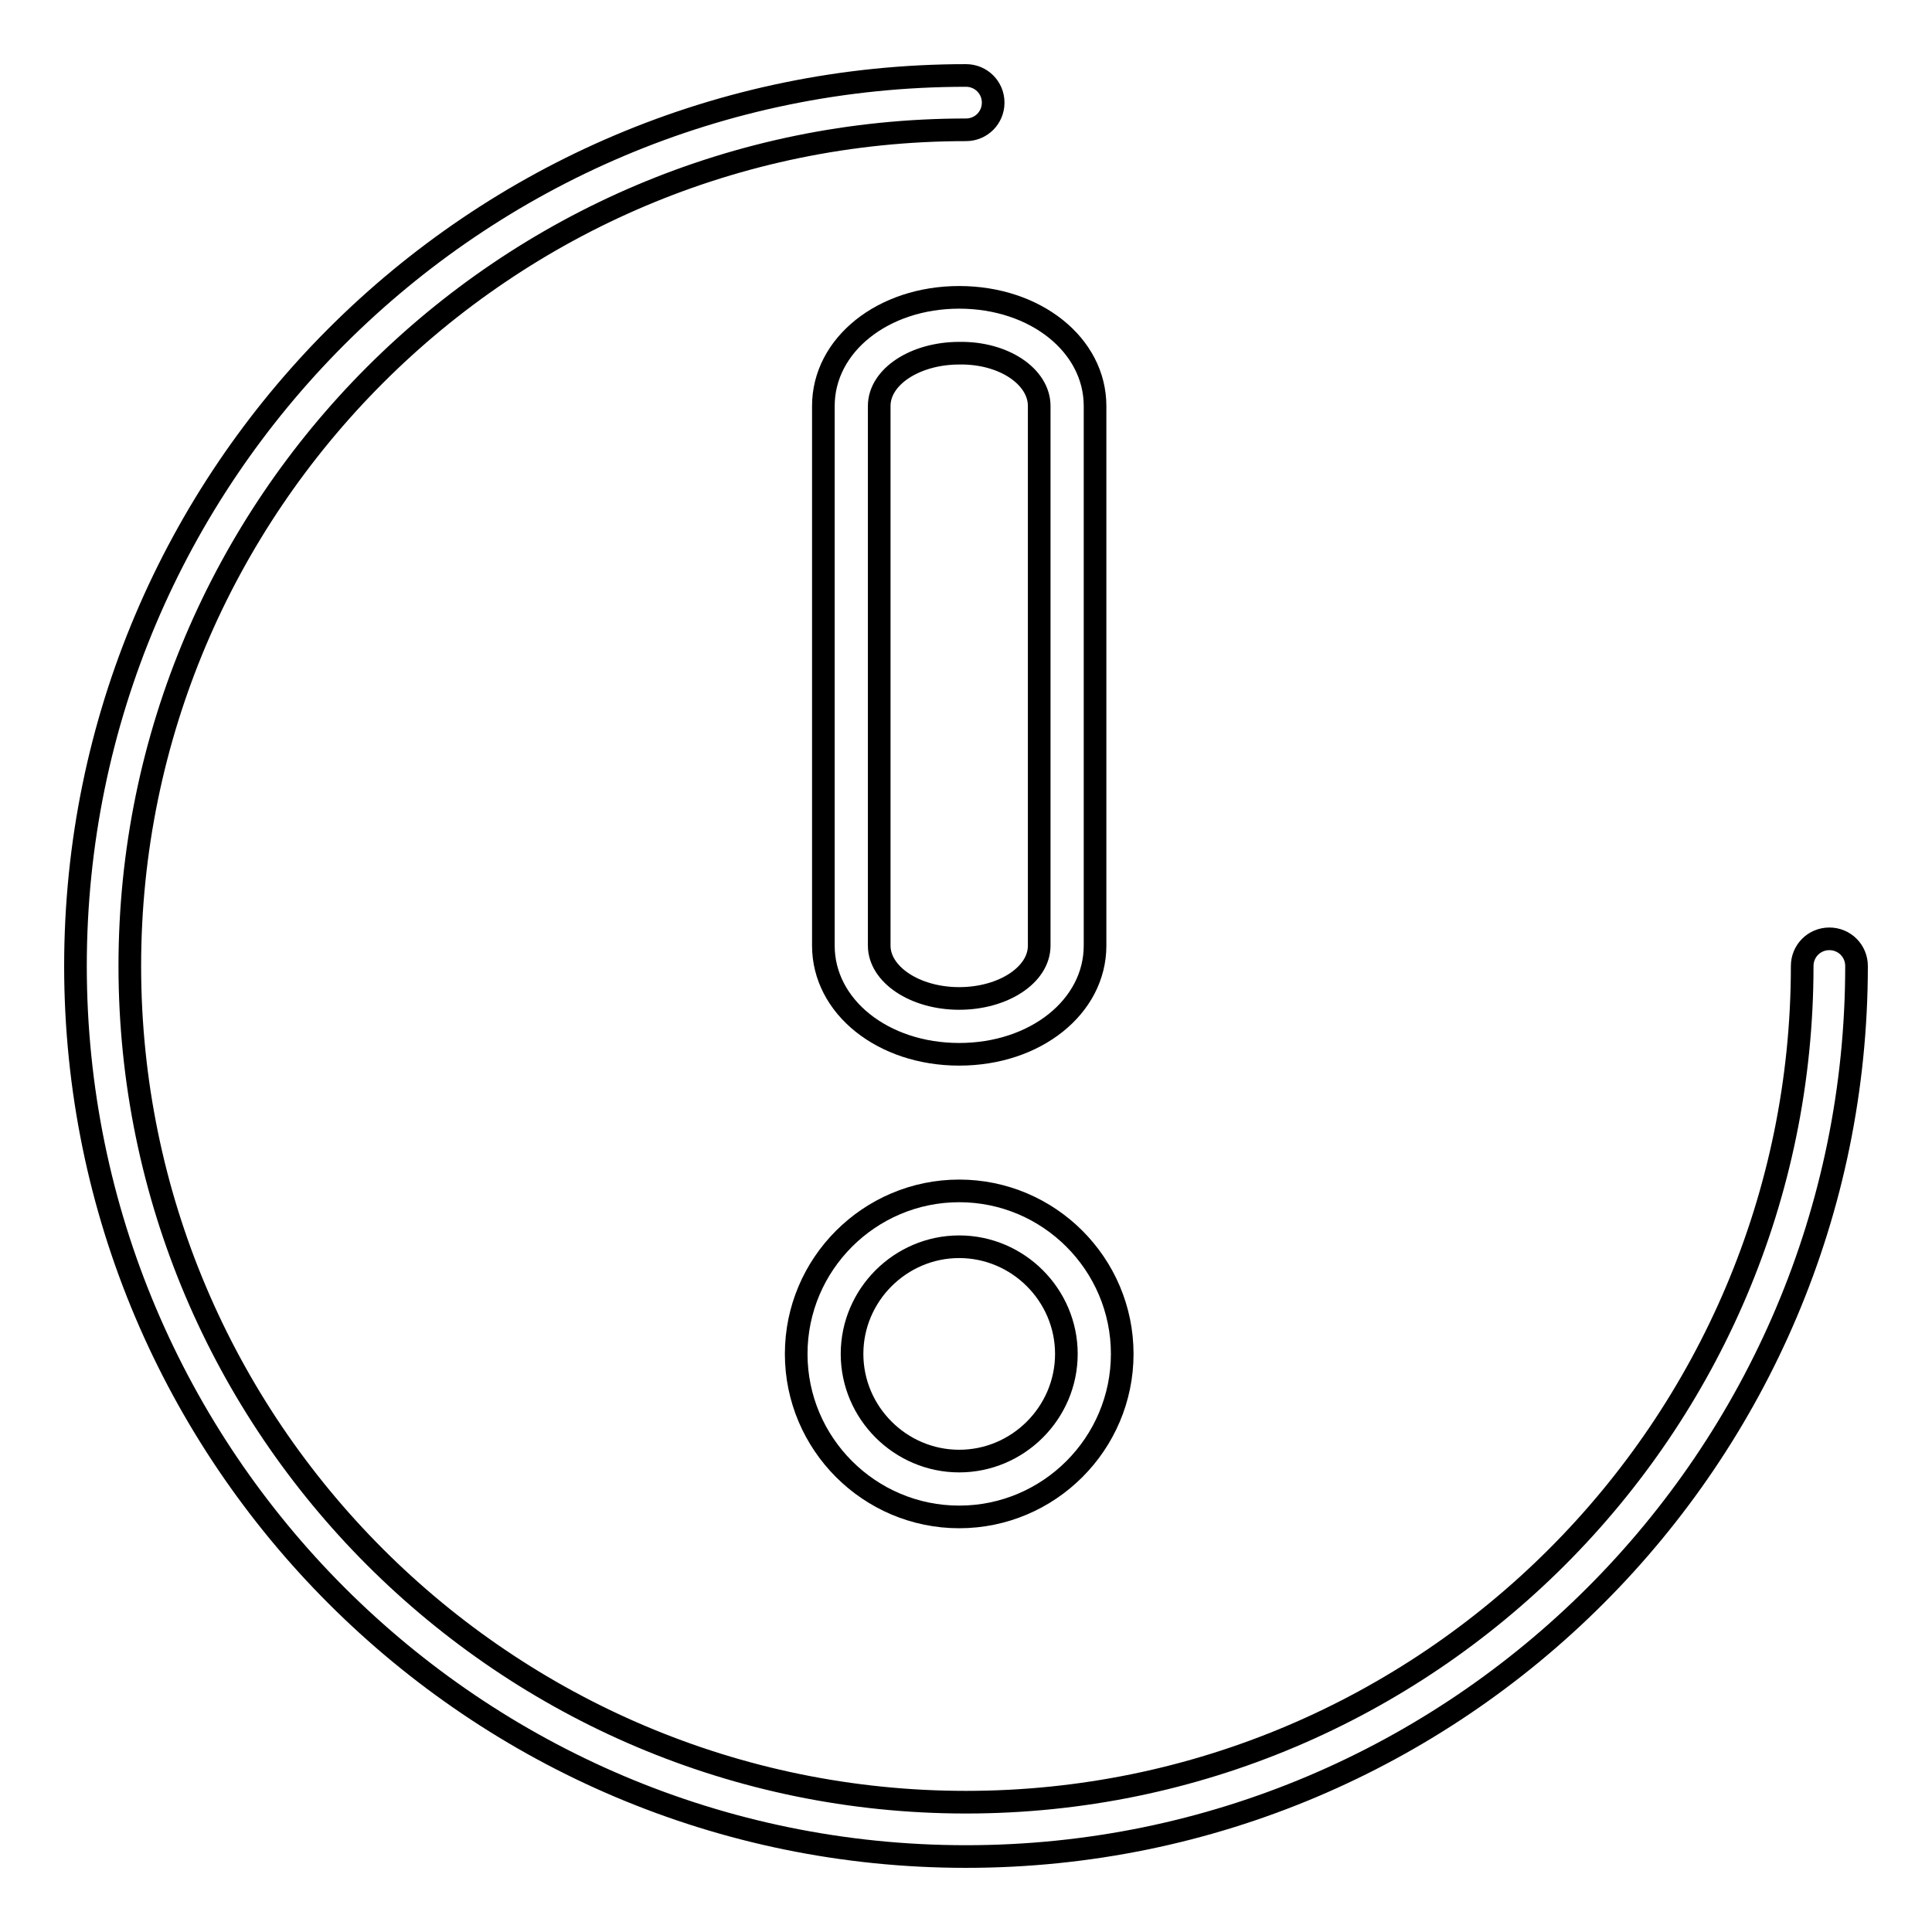 <?xml version="1.0" encoding="utf-8"?>
<!-- Svg Vector Icons : http://www.onlinewebfonts.com/icon -->
<!DOCTYPE svg PUBLIC "-//W3C//DTD SVG 1.1//EN" "http://www.w3.org/Graphics/SVG/1.1/DTD/svg11.dtd">
<svg version="1.1" xmlns="http://www.w3.org/2000/svg" xmlns:xlink="http://www.w3.org/1999/xlink" x="0px" y="0px" viewBox="0 0 256 256" enable-background="new 0 0 256 256" xml:space="preserve">
<g><g><path stroke-width="3" fill-opacity="0" stroke="#000000"  d="M242.4,124.4c-2,0-3.6,1.6-3.6,3.6c0,61.1-49.7,110.8-110.8,110.8c-61.1,0-110.8-49.7-110.8-110.8S66.9,17.2,128,17.2c2,0,3.6-1.6,3.6-3.6S130,10,128,10C62.9,10,10,62.9,10,128c0,65.1,52.9,118,118,118c65.1,0,118-52.9,118-118C246,126,244.4,124.4,242.4,124.4z"/><path stroke-width="3" fill-opacity="0" stroke="#000000"  d="M127.1,157.8c-11.9,0-21.6,9.7-21.6,21.6c0,11.9,9.7,21.6,21.6,21.6c11.9,0,21.6-9.7,21.6-21.6C148.7,167.5,139,157.8,127.1,157.8z M127.1,193.6c-7.8,0-14.2-6.4-14.2-14.2s6.4-14.2,14.2-14.2c7.8,0,14.2,6.4,14.2,14.2C141.3,187.2,134.9,193.6,127.1,193.6z"/><path stroke-width="3" fill-opacity="0" stroke="#000000"  d="M109.1,53.8v71.5c0,8.1,7.9,14.4,18,14.4c10.1,0,18-6.3,18-14.4V53.8c0-8.1-7.9-14.4-18-14.4C117,39.4,109.1,45.7,109.1,53.8z M137.7,53.8v71.5c0,3.9-4.8,7-10.6,7c-5.9,0-10.6-3.2-10.6-7V53.8c0-3.9,4.8-7,10.6-7C133,46.7,137.7,49.9,137.7,53.8z"/></g></g>
</svg>